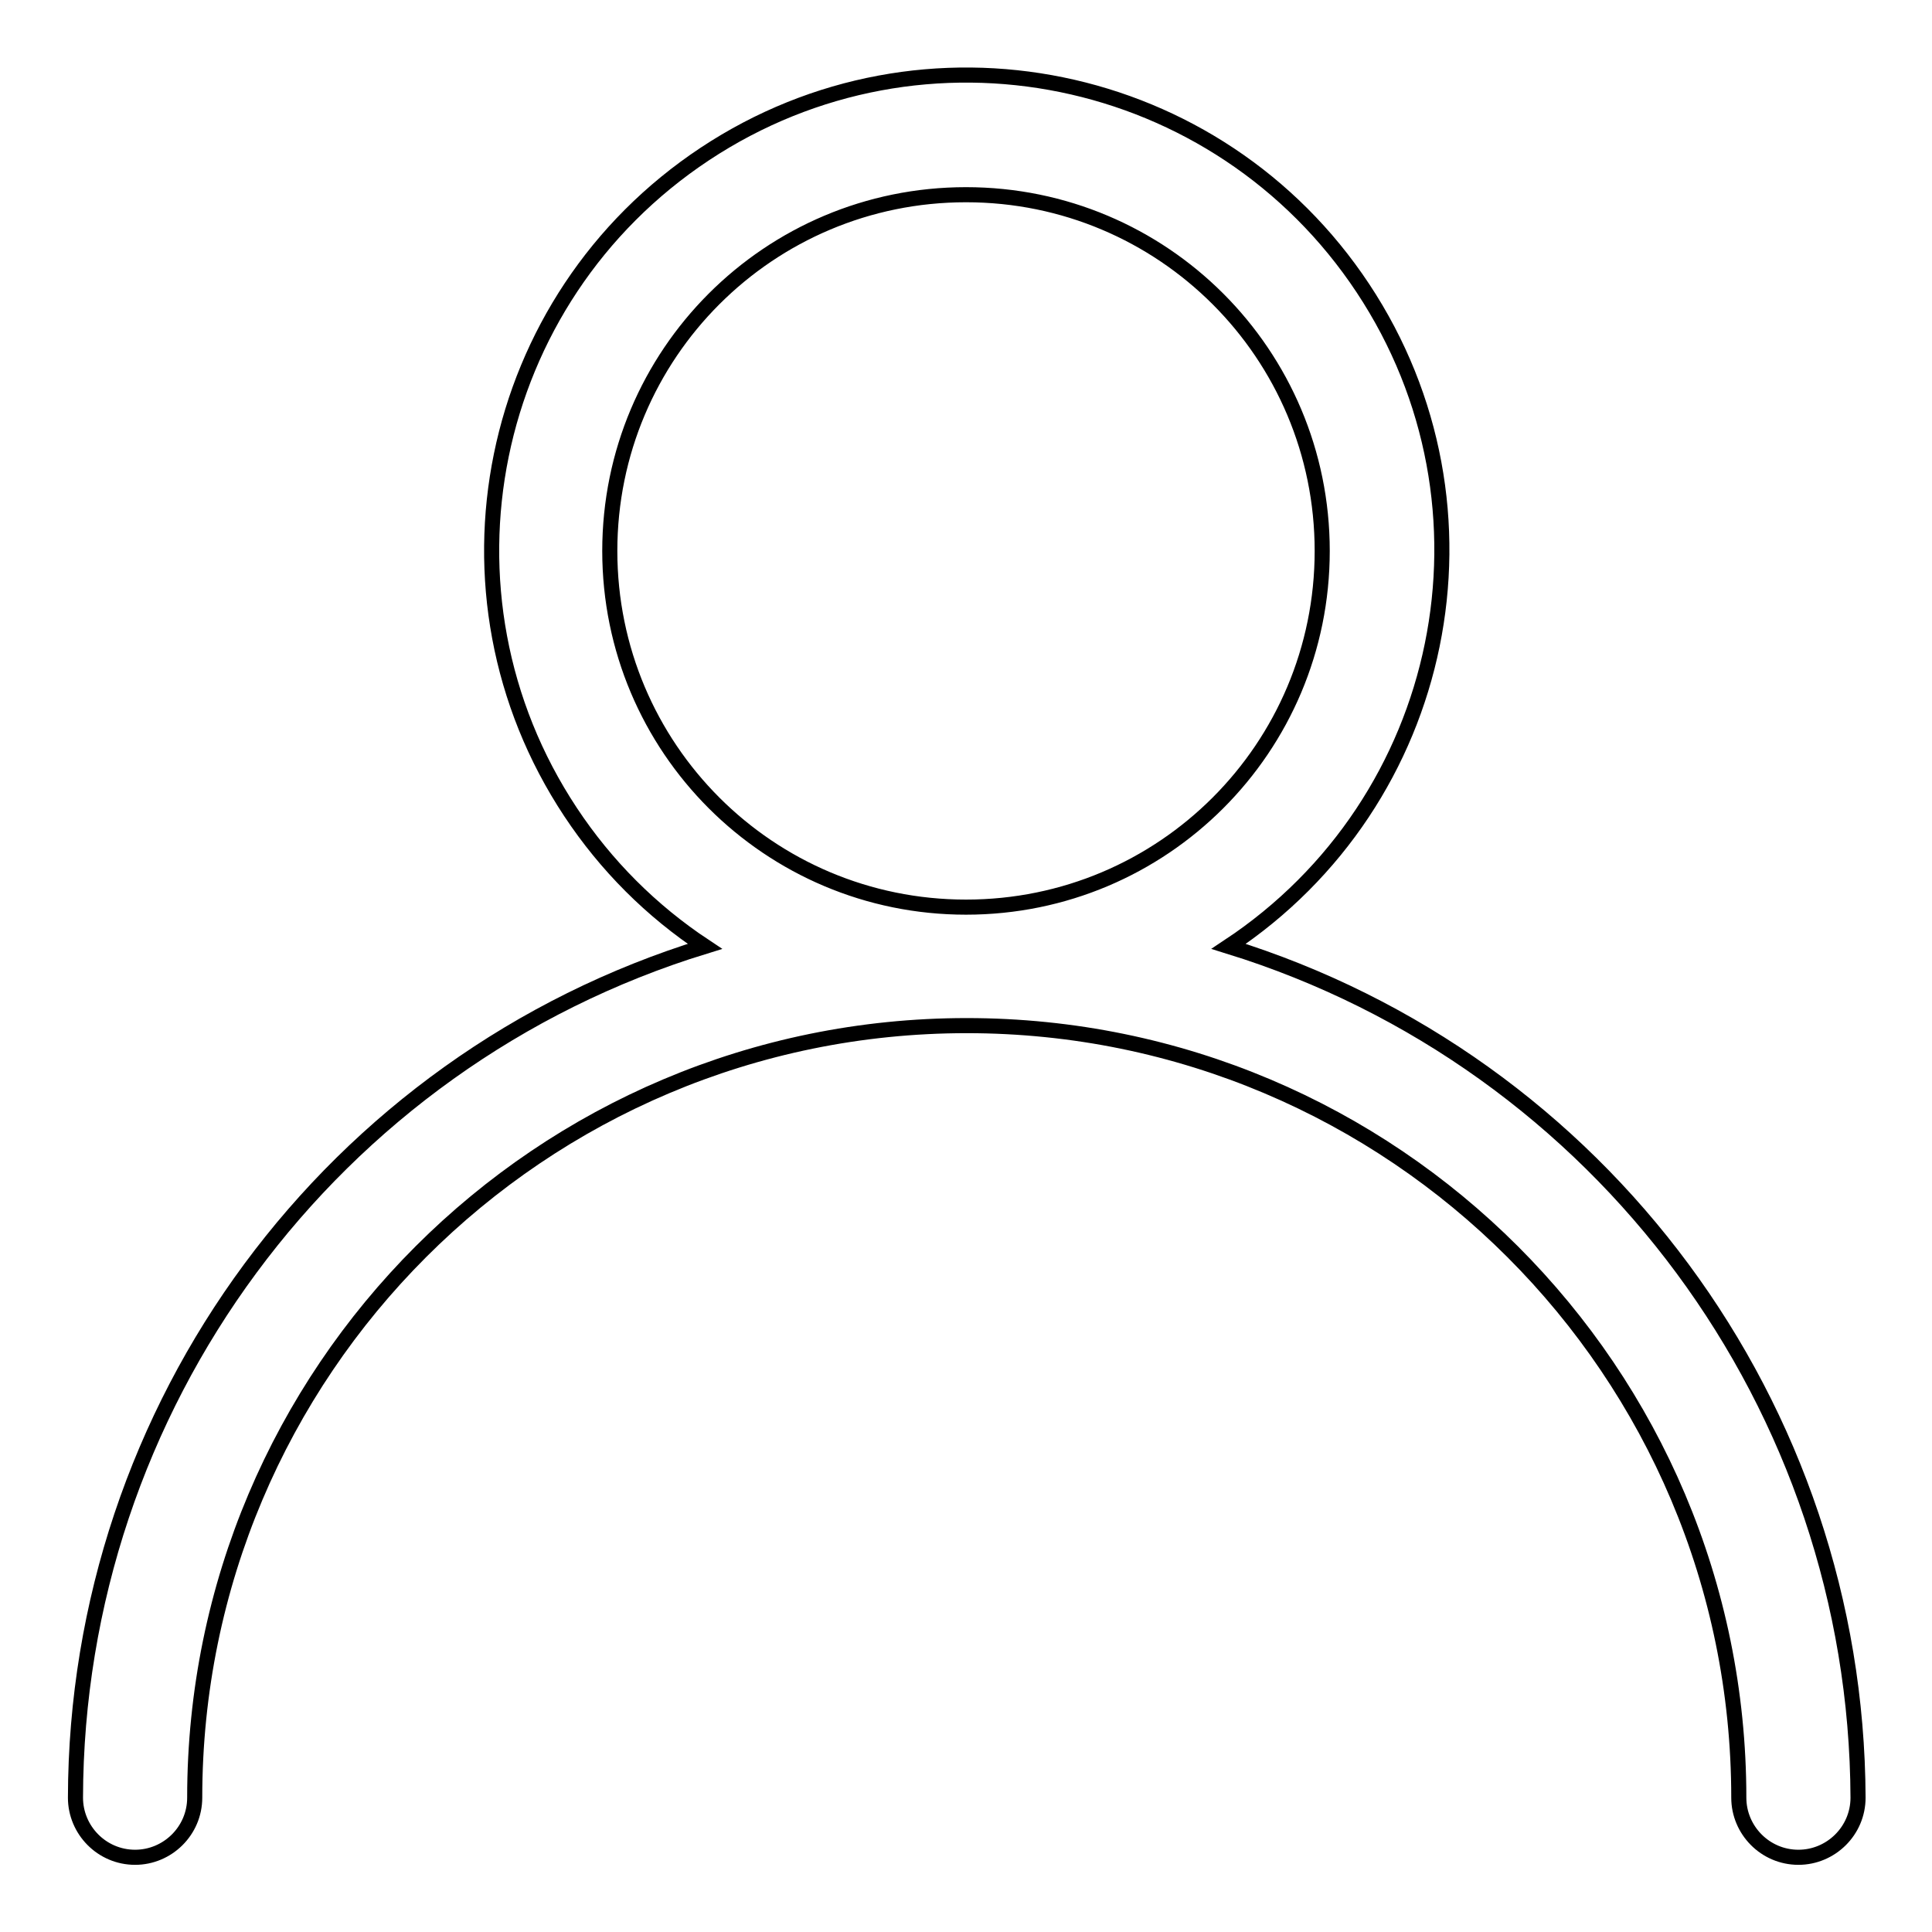 <?xml version="1.0" encoding="utf-8"?>
<!-- Svg Vector Icons : http://www.onlinewebfonts.com/icon -->
<!DOCTYPE svg PUBLIC "-//W3C//DTD SVG 1.1//EN" "http://www.w3.org/Graphics/SVG/1.1/DTD/svg11.dtd">
<svg version="1.1" xmlns="http://www.w3.org/2000/svg" xmlns:xlink="http://www.w3.org/1999/xlink" x="0px" y="0px" viewBox="0 0 256 256" enable-background="new 0 0 256 256" xml:space="preserve">
<g> <path stroke-width="2" fill-opacity="0" stroke="#000000"  d="M162.8,125.4c29-19.2,37-58.2,17.8-87.2c-19.2-29-58.2-37-87.2-17.8c-29,19.2-37,58.2-17.8,87.2 c4.7,7.1,10.7,13.1,17.8,17.8c-49.5,15.2-83.3,61-83.4,112.8c0,4.3,3.5,7.9,7.9,7.9c4.3,0,7.9-3.5,7.9-7.9 c0-56.5,45.8-102.3,102.3-102.3s102.3,45.8,102.3,102.3c0,4.3,3.5,7.9,7.9,7.9c4.3,0,7.9-3.5,7.9-7.9 C246,186.4,212.2,140.7,162.8,125.4z M80.8,73c0-26.1,21.1-47.2,47.2-47.2c26.1,0,47.2,21.1,47.2,47.2s-21.1,47.2-47.2,47.2 C101.9,120.2,80.8,99.1,80.8,73z"/></g>
</svg>